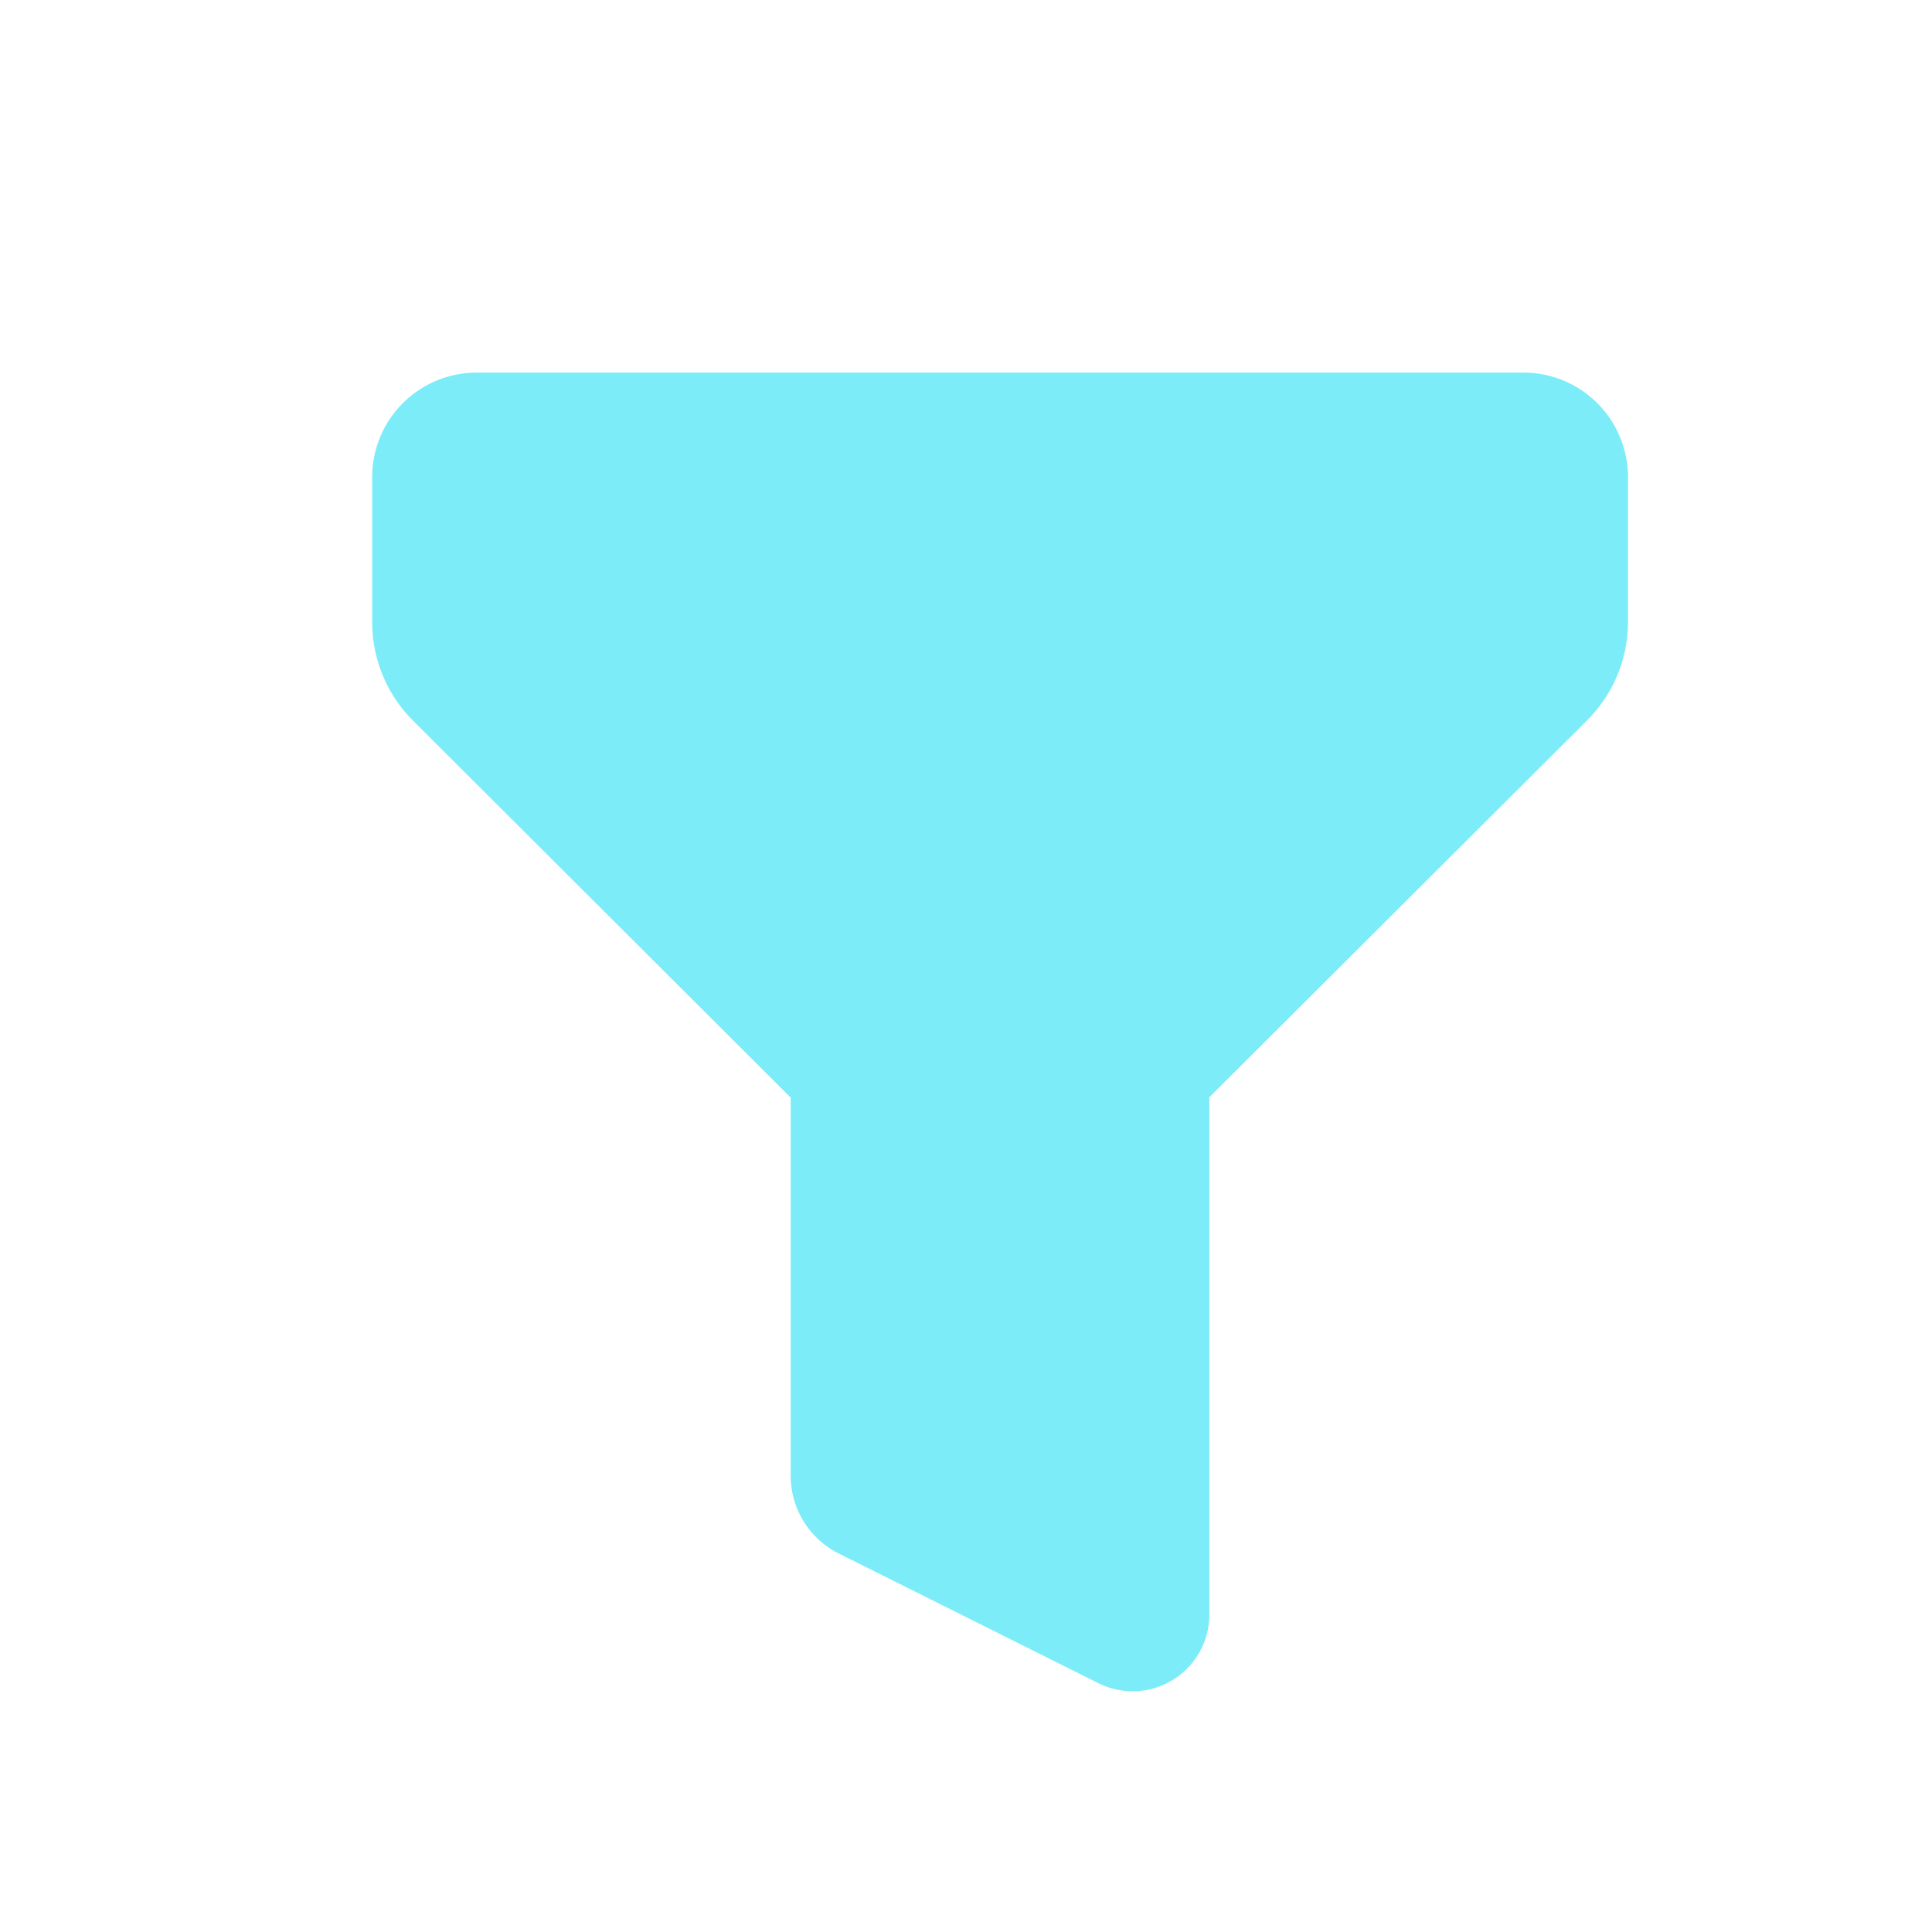 <svg id="icon_funnel_fill" xmlns="http://www.w3.org/2000/svg" width="28" height="28" viewBox="0 0 28 28">
  <path id="Path_18237" data-name="Path 18237" d="M28,0V28H0V0ZM14.692,27.134l-.013,0-.083.041-.023,0-.016,0-.083-.041a.024.024,0,0,0-.028.006l0,.012-.02.5.006.023.012.015.121.086.017,0,.014,0,.121-.086.014-.019,0-.02-.02-.5a.025.025,0,0,0-.02-.021M15,27l-.015,0-.216.109-.012.012,0,.013.021.5.006.014.009.008.234.108a.03.03,0,0,0,.034-.009l0-.016-.04-.716A.031.031,0,0,0,15,27m-.834,0a.027.027,0,0,0-.031.007l-.007.016-.04.716a.029.029,0,0,0,.02.028l.018,0,.234-.109.012-.009,0-.013.02-.5,0-.014-.012-.012Z" fill="none" fill-rule="evenodd"/>
  <g id="Group_18331" data-name="Group 18331">
    <g id="filter_fill_1_" data-name="filter_fill (1)" transform="translate(2.494 2.5)">
      <path id="Path_18270" data-name="Path 18270" d="M24,0V24H0V0ZM12.593,23.258l-.011,0-.071.035-.02,0-.014,0-.071-.035a.02.02,0,0,0-.024,0l0,.01-.017.428,0,.02.01.013.1.074.015,0,.012,0,.1-.074.012-.016,0-.017-.017-.427a.021.021,0,0,0-.017-.018m.265-.113-.013,0-.185.093-.01.01,0,.011.018.43,0,.012.008.007.2.093a.025.025,0,0,0,.029-.008l0-.014-.034-.614a.027.027,0,0,0-.02-.022m-.715,0a.023.023,0,0,0-.027.006l-.006.014-.034.614a.025.025,0,0,0,.017.024l.015,0,.2-.093.01-.008,0-.011.017-.43,0-.012-.01-.01Z" fill="none" fill-rule="evenodd"/>
      <path id="Path_18271" data-name="Path 18271" d="M2.9,4.413A1.515,1.515,0,0,1,4.416,2.9H19.584A1.515,1.515,0,0,1,21.1,4.413v2.1a2.015,2.015,0,0,1-.592,1.426l-5.475,5.463V20.9a1.112,1.112,0,0,1-1.61.993L9.665,20.016a1.261,1.261,0,0,1-.7-1.128V13.407L3.492,7.944A2.016,2.016,0,0,1,2.9,6.517Z" fill="#7cecf8" fill-rule="evenodd"/>
    </g>
  </g>
</svg>
